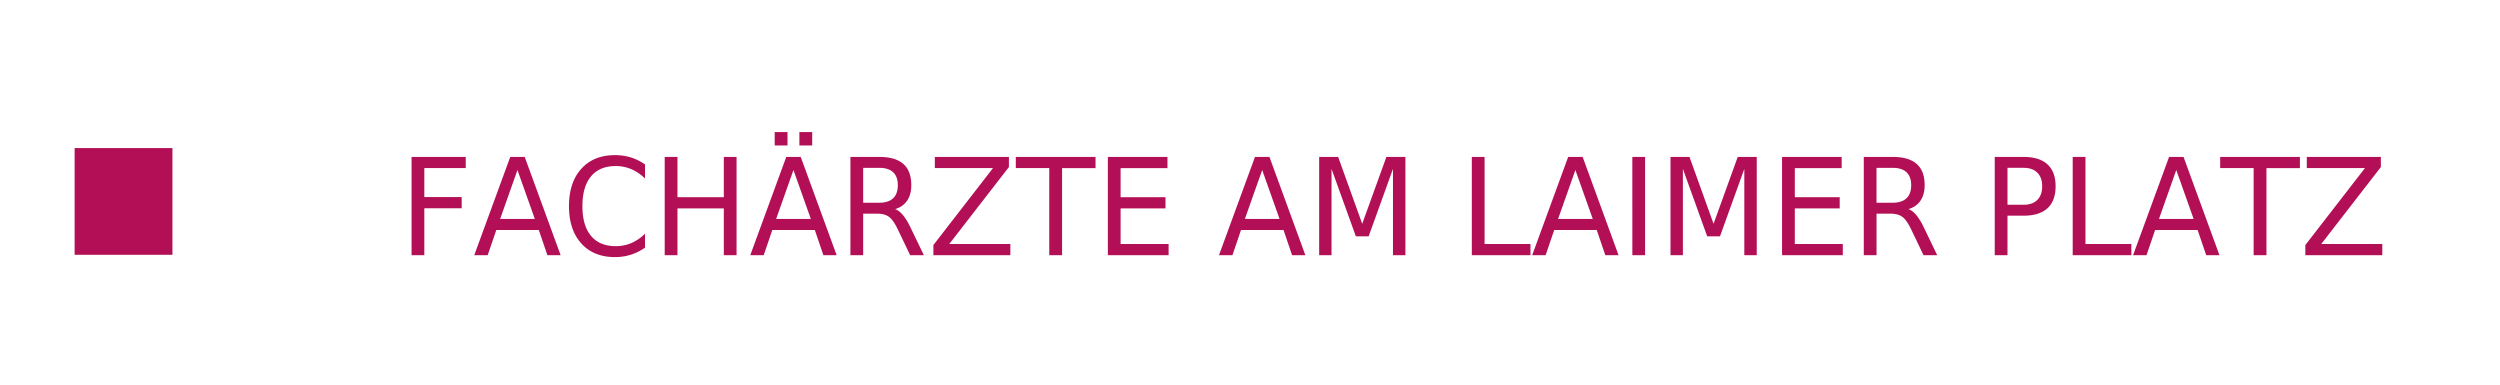 <svg xmlns="http://www.w3.org/2000/svg" width="260" height="40" viewBox="-7.761 -13.738 260 40"><path fill-rule="evenodd" clip-rule="evenodd" fill="#B30F56" d="M0 1.659h10.173v11.105H0z"/><path fill="#B30F56" d="M35.041 2.581h5.635v1.163h-4.308v3.013h3.887V7.92h-3.887v4.881h-1.327V2.581zm10.264 0h1.503l3.737 10.22h-1.379l-.893-2.622h-4.419l-.894 2.622h-1.399l3.744-10.22zm.749 1.362l-1.799 5.086h3.605l-1.806-5.086zm13.265-.575v1.458a4.66 4.66 0 00-1.428-.972 4.078 4.078 0 00-1.612-.322c-1.121 0-1.979.357-2.574 1.071-.596.715-.894 1.747-.894 3.098 0 1.347.298 2.376.894 3.092.595.714 1.453 1.07 2.574 1.07.569 0 1.106-.106 1.612-.321a4.65 4.65 0 001.428-.974v1.446a5.32 5.32 0 01-1.474.738A5.396 5.396 0 0156.2 13c-1.484 0-2.653-.473-3.506-1.42-.854-.947-1.281-2.24-1.281-3.879 0-1.643.427-2.938 1.281-3.885.854-.947 2.022-1.421 3.506-1.421.586 0 1.14.082 1.658.243a5.183 5.183 0 011.461.73zm2.049-.787h1.327V6.77h4.82V2.581h1.326v10.22h-1.326V7.935h-4.82v4.866h-1.327V2.581zm12.642 0h1.503l3.737 10.22h-1.379l-.893-2.622h-4.419l-.894 2.622h-1.398l3.743-10.22zM72.808 0h1.333v1.39h-1.333V0zm1.95 3.943l-1.799 5.086h3.605l-1.806-5.086zM75.375 0h1.333v1.39h-1.333V0zm9.957 8.01c.284.101.562.314.831.644.27.327.54.78.811 1.355l1.346 2.792h-1.425l-1.255-2.622c-.324-.684-.638-1.138-.942-1.361-.305-.225-.719-.335-1.245-.335h-1.444v4.318h-1.327V2.581h2.995c1.121 0 1.958.244 2.509.732.552.488.827 1.225.827 2.211 0 .643-.143 1.177-.43 1.602-.287.425-.704.72-1.251.884zm-3.323-4.293v3.628h1.667c.639 0 1.122-.154 1.448-.462s.489-.761.489-1.359-.163-1.049-.489-1.352-.809-.455-1.448-.455h-1.667zm7.453-1.136h7.703v1.054l-6.2 8.001h6.351V12.8h-8.005v-1.054l6.199-8.003h-6.048V2.581zm8.419 0h8.294v1.163h-3.48v9.057h-1.333V3.744h-3.48V2.581zm9.575 0h6.199v1.163h-4.873V6.77h4.669v1.164h-4.669v3.702h4.991V12.8h-6.317V2.581zm15.301 0h1.504l3.736 10.22h-1.38l-.892-2.622h-4.42l-.893 2.622h-1.399l3.744-10.22zm.75 1.362l-1.8 5.086h3.605l-1.805-5.086zm5.923-1.362h1.977l2.502 6.955 2.516-6.955h1.977v10.22h-1.294V3.826l-2.528 7.012h-1.333l-2.529-7.012v8.975h-1.286V2.581zm15.879 0h1.327v9.056h4.773v1.164h-6.101V2.581zm10.021 0h1.504l3.736 10.22h-1.378l-.894-2.622h-4.42l-.894 2.622h-1.398l3.744-10.22zm.749 1.362l-1.8 5.086h3.605l-1.805-5.086zm5.923-1.362h1.326v10.22h-1.326V2.581zm3.967 0h1.977l2.503 6.955 2.515-6.955h1.977v10.22h-1.293V3.826l-2.529 7.012h-1.333l-2.527-7.012v8.975h-1.288V2.581zm11.604 0h6.199v1.163h-4.873V6.77h4.669v1.164h-4.669v3.702h4.991V12.8h-6.317V2.581zM190.72 8.01c.285.101.563.314.832.644.269.327.539.78.811 1.355l1.346 2.792h-1.425l-1.254-2.622c-.324-.684-.639-1.138-.942-1.361-.305-.225-.72-.335-1.245-.335h-1.444v4.318h-1.327V2.581h2.995c1.121 0 1.956.244 2.509.732.552.488.827 1.225.827 2.211 0 .643-.144 1.177-.43 1.602-.288.425-.705.72-1.253.884zm-3.323-4.293v3.628h1.668c.64 0 1.122-.154 1.448-.462s.489-.761.489-1.359-.163-1.049-.489-1.352-.809-.455-1.448-.455h-1.668zm12.294-1.136h2.995c1.099 0 1.929.259 2.491.776.563.518.844 1.277.844 2.276 0 1.009-.281 1.771-.844 2.286-.563.517-1.393.773-2.491.773h-1.669v4.107h-1.326V2.581zm1.327 1.136v3.84h1.669c.616 0 1.093-.167 1.431-.5.337-.333.506-.808.506-1.424 0-.611-.169-1.083-.506-1.417-.338-.333-.814-.5-1.431-.5h-1.669zm6.783-1.136h1.327v9.056h4.774v1.164H207.8V2.581zm10.022 0h1.503l3.737 10.22h-1.38l-.893-2.622h-4.419l-.894 2.622h-1.398l3.744-10.22zm.748 1.362l-1.799 5.086h3.604l-1.805-5.086zm4.565-1.362h8.294v1.163h-3.48v9.057h-1.333V3.744h-3.48V2.581zm9.01 0h7.703v1.054l-6.198 8.001H240V12.8h-8.006v-1.054l6.2-8.003h-6.049V2.581z"/></svg>